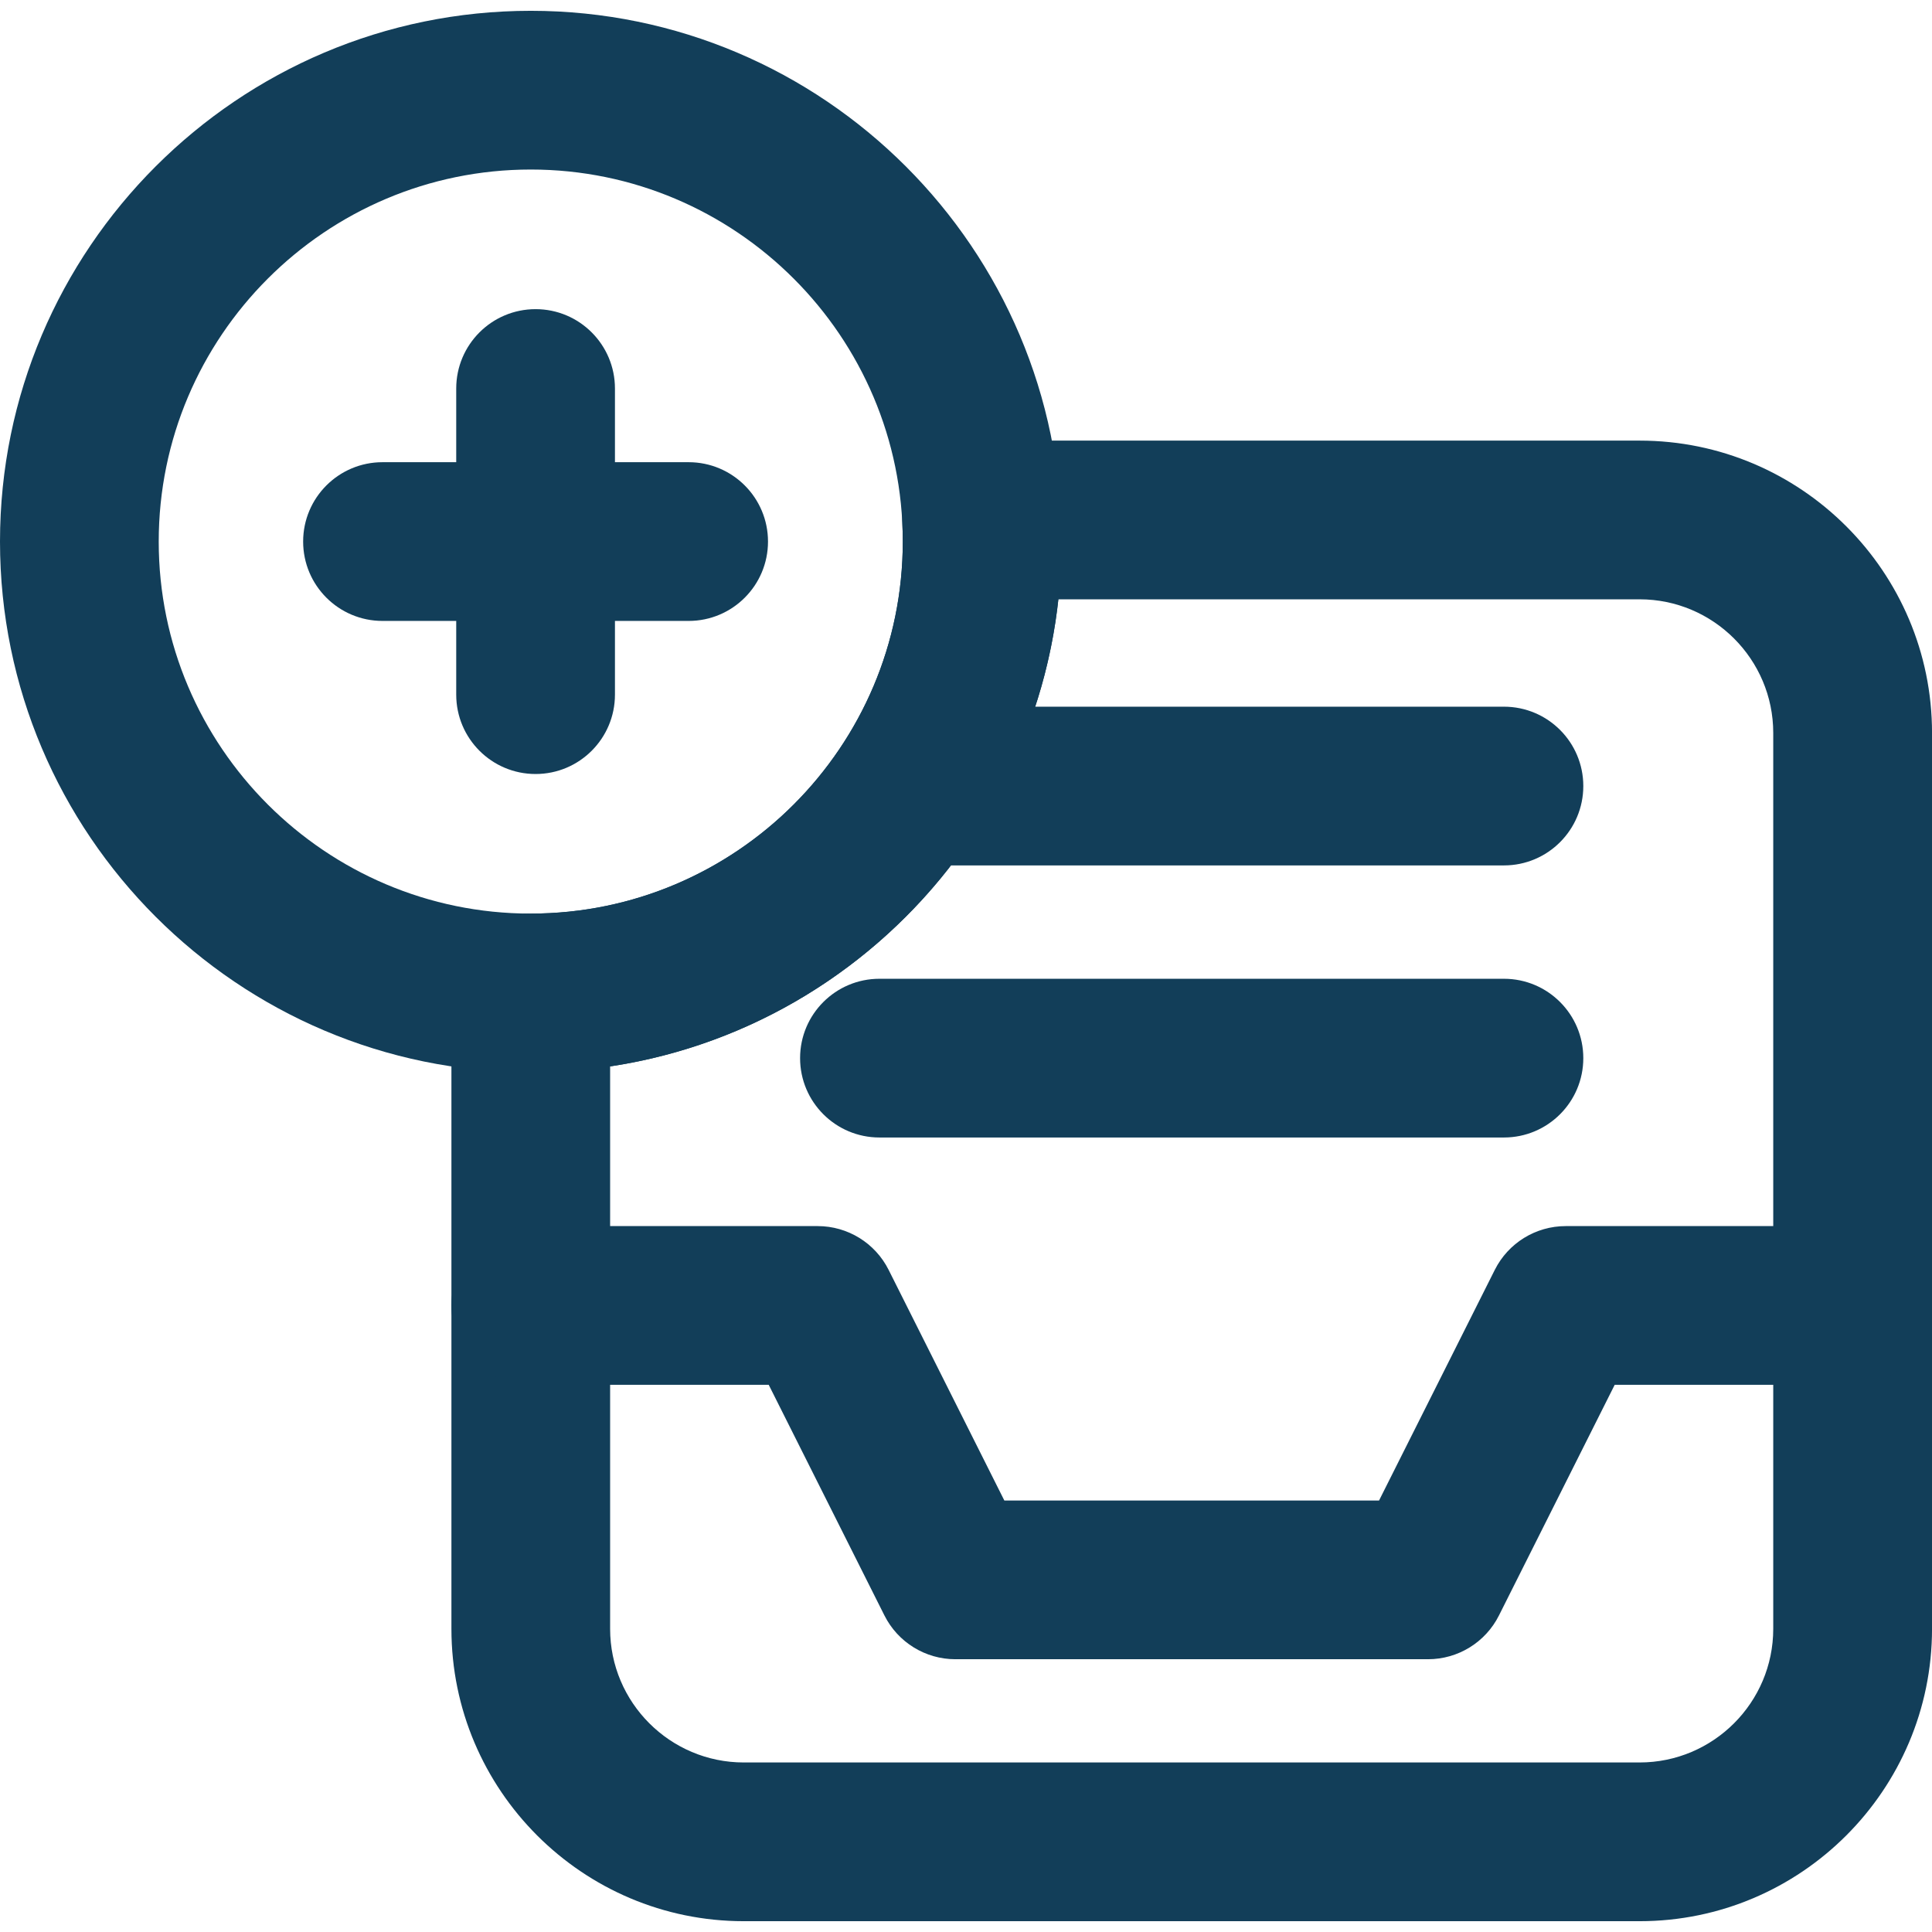 <?xml version="1.0" ?>

<!-- Uploaded to: SVG Repo, www.svgrepo.com, Generator: SVG Repo Mixer Tools -->
<svg width="800px" height="800px" viewBox="0 0 64 64" id="Layer_1" version="1.1" xml:space="preserve" xmlns="http://www.w3.org/2000/svg" xmlns:xlink="http://www.w3.org/1999/xlink">

<g>

<g>

<path d="M17.582,35.522C7.887,35.522,0,27.635,0,17.94S7.887,0.358,17.582,0.358S35.164,8.246,35.164,17.94    S27.276,35.522,17.582,35.522z M17.582,5.616c-6.795,0-12.324,5.528-12.324,12.324s5.529,12.324,12.324,12.324    s12.324-5.528,12.324-12.324S24.377,5.616,17.582,5.616z" style="fill:#123E59;"/>

</g>

<g>

<path d="M22.812,20.569H12.671c-1.452,0-2.629-1.177-2.629-2.629s1.177-2.629,2.629-2.629h10.141    c1.452,0,2.629,1.177,2.629,2.629S24.264,20.569,22.812,20.569z" style="fill:#123E59;"/>

</g>

<g>

<path d="M17.742,25.64c-1.452,0-2.629-1.177-2.629-2.629V12.87c0-1.452,1.177-2.629,2.629-2.629    c1.452,0,2.629,1.177,2.629,2.629v10.141C20.371,24.462,19.194,25.64,17.742,25.64z" style="fill:#123E59;"/>

</g>

<g>

<path d="M54.315,63.642H24.639c-5.341,0-9.685-4.345-9.685-9.685V32.893c0-1.452,1.177-2.629,2.629-2.629    c6.795,0,12.323-5.528,12.323-12.323c0-0.205-0.005-0.401-0.014-0.582c-0.037-0.72,0.223-1.423,0.72-1.945    s1.185-0.818,1.906-0.818h21.798c5.341,0,9.685,4.345,9.685,9.685v29.676C64,59.297,59.655,63.642,54.315,63.642z M20.211,35.326    v18.631c0,2.441,1.986,4.427,4.427,4.427h29.676c2.441,0,4.427-1.986,4.427-4.427V24.28c0-2.441-1.986-4.427-4.427-4.427H35.06    C34.198,27.782,28.042,34.146,20.211,35.326z" style="fill:#123E59;"/>

</g>

<g>

<g>

<path d="M47.305,54.964H31.648c-0.994,0-1.904-0.561-2.35-1.45l-3.833-7.64h-7.883     c-1.452,0-2.629-1.177-2.629-2.629s1.177-2.629,2.629-2.629h9.505c0.994,0,1.904,0.561,2.35,1.45l3.833,7.64h12.413l3.834-7.64     c0.446-0.889,1.355-1.45,2.35-1.45h9.505c1.452,0,2.629,1.177,2.629,2.629s-1.177,2.629-2.629,2.629h-7.883l-3.834,7.64     C49.209,54.403,48.299,54.964,47.305,54.964z" style="fill:#123E59;"/>

</g>

</g>

<g>

<path d="M49.82,37.681H29.133c-1.452,0-2.629-1.177-2.629-2.629s1.177-2.629,2.629-2.629H49.82    c1.452,0,2.629,1.177,2.629,2.629S51.272,37.681,49.82,37.681z" style="fill:#123E59;"/>

</g>

<g>

<path d="M49.82,28.668H30.658c-1.452,0-2.629-1.177-2.629-2.629s1.177-2.629,2.629-2.629H49.82    c1.452,0,2.629,1.177,2.629,2.629S51.272,28.668,49.82,28.668z" style="fill:#123E59;"/>

</g>

</g>

</svg>
